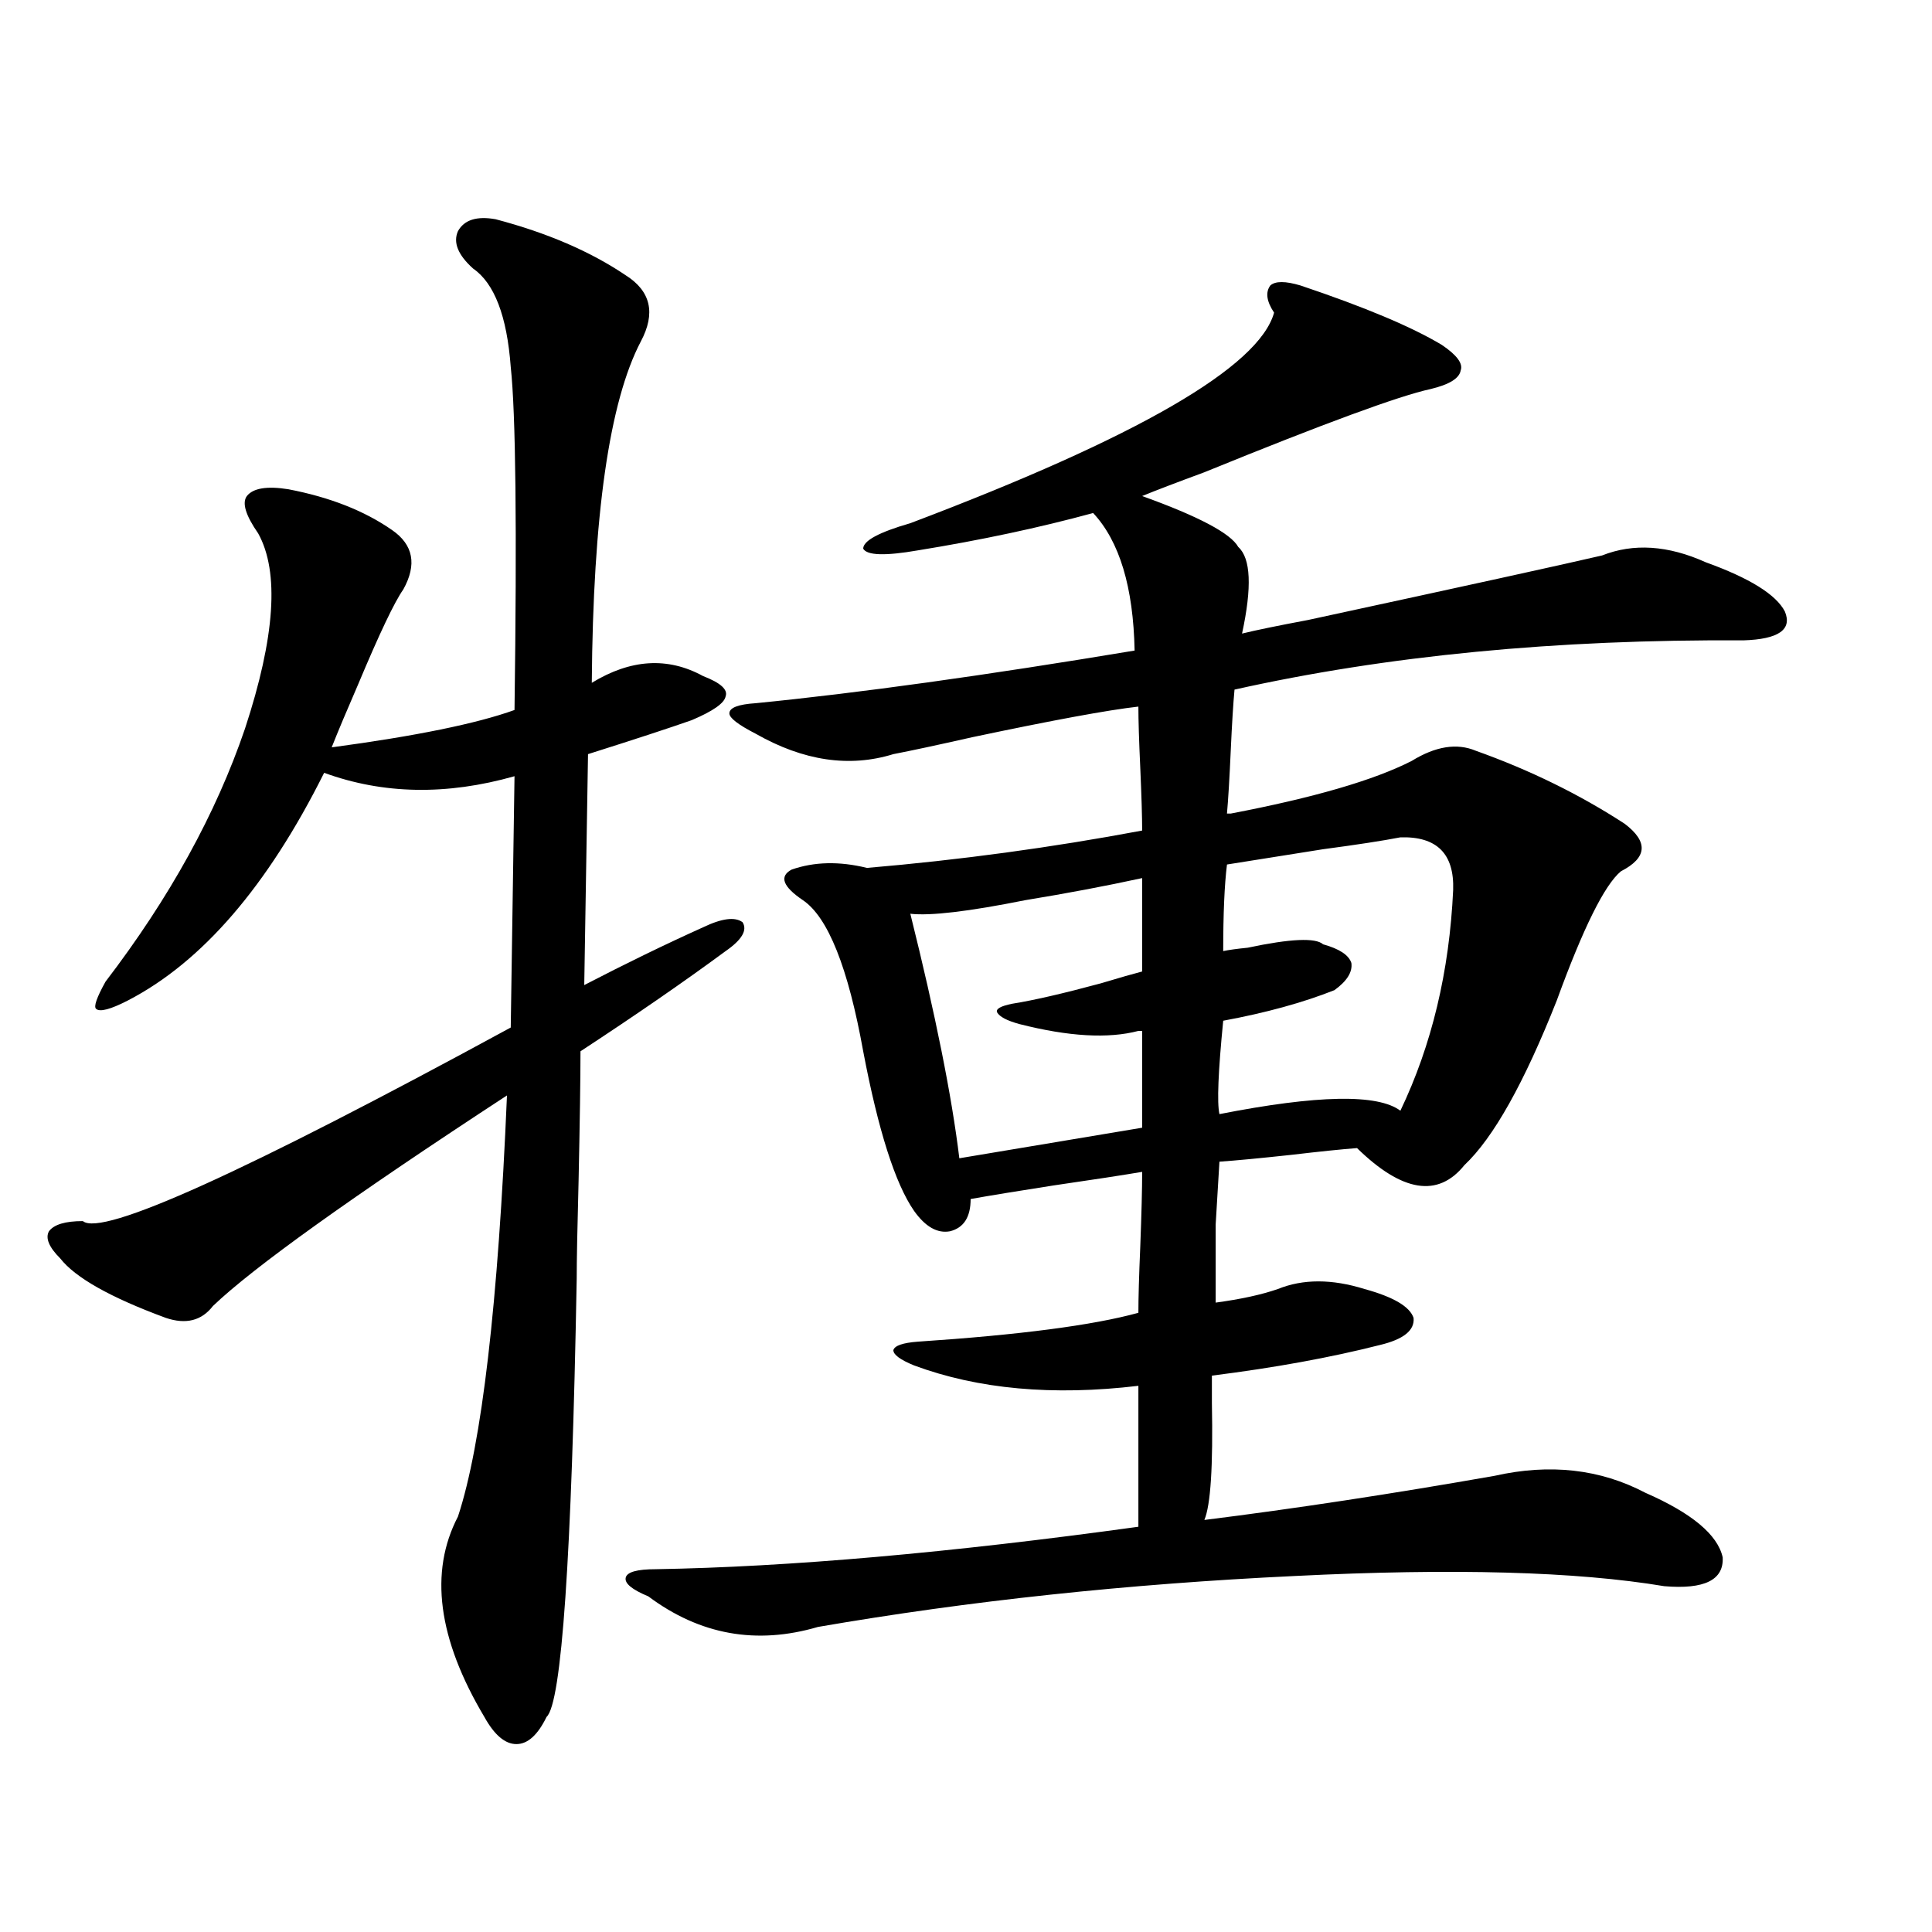 <?xml version="1.0" encoding="utf-8"?>
<!-- Generator: Adobe Illustrator 16.0.0, SVG Export Plug-In . SVG Version: 6.00 Build 0)  -->
<!DOCTYPE svg PUBLIC "-//W3C//DTD SVG 1.1//EN" "http://www.w3.org/Graphics/SVG/1.1/DTD/svg11.dtd">
<svg version="1.1" id="图层_1" xmlns="http://www.w3.org/2000/svg" xmlns:xlink="http://www.w3.org/1999/xlink" x="0px" y="0px"
	 width="1000px" height="1000px" viewBox="0 0 1000 1000" enable-background="new 0 0 1000 1000" xml:space="preserve">
<path d="M256.555,113.484c26.661,7.031,49.1,16.699,67.315,29.004c13.003,8.212,15.609,19.638,7.805,34.277
	c-16.265,31.063-24.725,89.95-25.365,176.66c20.152-12.305,39.344-13.472,57.56-3.516c9.101,3.516,13.003,7.031,11.707,10.547
	c-0.655,3.516-6.509,7.622-17.561,12.305c-11.707,4.106-29.603,9.97-53.657,17.578l-1.951,119.531
	c21.463-11.124,41.95-21.094,61.462-29.883c9.756-4.683,16.585-5.562,20.487-2.637c2.592,4.106-0.335,9.091-8.78,14.941
	c-21.463,15.82-46.508,33.11-75.12,51.855c0,14.063-0.335,36.337-0.976,66.797c-0.655,24.609-0.976,41.61-0.976,50.977
	c-2.606,144.141-7.805,219.727-15.609,226.758c-4.558,9.366-9.756,14.063-15.609,14.063s-11.387-4.696-16.585-14.063
	c-24.069-40.43-28.627-74.995-13.658-103.711c12.348-37.491,20.808-110.151,25.365-217.969
	c-80.653,52.734-131.384,89.071-152.191,108.984c-5.854,7.622-13.994,9.668-24.39,6.152C57.2,671.59,39,661.345,31.195,651.375
	c-5.854-5.851-7.805-10.547-5.854-14.063c2.591-3.516,8.445-5.273,17.561-5.273c9.756,8.212,83.565-25.187,221.458-100.195
	l1.951-130.078c-35.121,9.97-67.971,9.38-98.534-1.758c-29.268,58.599-63.093,97.86-101.461,117.773
	c-9.116,4.696-14.634,6.152-16.585,4.395c-1.311-1.167,0.32-5.851,4.878-14.063c33.17-43.354,57.224-87.012,72.193-130.957
	c15.609-47.461,17.88-81.147,6.829-101.074c-6.509-9.366-8.46-15.82-5.854-19.336c3.247-4.093,10.396-5.273,21.463-3.516
	c21.463,4.106,39.343,11.138,53.657,21.094c11.051,7.622,13.002,17.88,5.854,30.762c-4.558,6.454-12.363,22.852-23.414,49.219
	c-5.854,13.485-10.412,24.321-13.658,32.52c43.566-5.851,75.12-12.305,94.631-19.336c1.296-94.331,0.641-153.507-1.951-177.539
	c-1.951-26.367-8.46-43.354-19.512-50.977c-7.805-7.031-10.411-13.472-7.805-19.336C240.29,113.786,246.799,111.727,256.555,113.484
	z M637.033,421.102c42.926-8.198,74.145-17.276,93.656-27.246c12.348-7.608,23.414-9.366,33.17-5.273
	c27.957,9.97,53.657,22.563,77.071,37.793c12.348,9.38,11.707,17.578-1.951,24.609c-8.46,7.031-19.512,29.306-33.17,66.797
	c-16.92,42.778-32.85,71.191-47.804,85.254c-13.658,17.001-32.194,14.063-55.608-8.789c-7.805,0.591-19.191,1.758-34.146,3.516
	c-16.265,1.758-28.627,2.938-37.072,3.516c-0.655,10.547-1.311,21.396-1.951,32.52c0,9.97,0,23.442,0,40.43
	c13.003-1.758,23.734-4.093,32.194-7.031c13.003-5.273,27.957-5.273,44.877,0c14.954,4.106,23.414,9.091,25.365,14.941
	c0.641,6.454-5.213,11.138-17.561,14.063c-25.365,6.454-54.313,11.728-86.827,15.82c0,2.938,0,7.622,0,14.063
	c0.641,32.821-0.655,53.036-3.902,60.645c46.828-5.851,96.903-13.472,150.24-22.852c28.612-6.44,54.633-3.516,78.047,8.789
	c24.055,10.547,37.393,21.685,39.999,33.398c0.641,11.728-9.436,16.699-30.243,14.941c-45.532-7.608-109.266-9.366-191.215-5.273
	c-86.507,4.106-168.776,12.882-246.823,26.367c-31.874,9.366-61.142,4.093-87.803-15.82c-8.46-3.516-12.362-6.729-11.707-9.668
	c0.641-2.925,5.854-4.395,15.609-4.395c68.932-1.167,152.191-8.487,249.75-21.973v-72.949
	c-44.236,5.273-82.925,1.758-116.095-10.547c-7.164-2.925-10.731-5.562-10.731-7.91c0.641-2.335,4.878-3.804,12.683-4.395
	c52.682-3.516,90.729-8.487,114.144-14.941c0-7.608,0.32-19.034,0.976-34.277c0.641-16.987,0.976-29.883,0.976-38.672
	c-10.411,1.758-25.7,4.106-45.853,7.031c-18.871,2.938-33.17,5.273-42.926,7.031c0,9.38-3.582,14.941-10.731,16.699
	c-6.509,1.181-12.683-2.335-18.536-10.547c-9.756-14.063-18.536-41.597-26.341-82.617c-7.805-43.354-18.216-69.434-31.219-78.223
	c-10.411-7.031-12.362-12.305-5.854-15.82c11.707-4.093,24.71-4.395,39.023-0.879c48.124-4.093,95.607-10.547,142.436-19.336
	c0-7.031-0.335-17.866-0.976-32.52c-0.655-14.063-0.976-24.609-0.976-31.641c-15.609,1.758-44.236,7.031-85.852,15.82
	c-18.216,4.106-31.874,7.031-40.975,8.789c-22.773,7.031-46.508,3.516-71.218-10.547c-9.115-4.683-13.658-8.198-13.658-10.547
	c0-2.925,4.543-4.683,13.658-5.273c53.322-5.273,118.687-14.351,196.093-27.246c-0.655-32.808-7.805-56.538-21.463-71.191
	c-27.972,7.622-58.215,14.063-90.729,19.336c-16.92,2.938-26.341,2.637-28.292-0.879c0-4.093,8.125-8.487,24.39-13.184
	c117.711-44.522,180.483-80.859,188.288-108.984c-3.902-5.851-4.558-10.547-1.951-14.063c2.592-2.335,7.805-2.335,15.609,0
	c33.17,11.138,57.56,21.396,73.169,30.762c7.805,5.273,11.052,9.668,9.756,13.184c-0.655,4.106-5.854,7.333-15.609,9.668
	c-16.265,3.516-55.288,17.88-117.07,43.066c-14.313,5.273-25.045,9.38-32.194,12.305c29.268,10.547,45.853,19.336,49.755,26.367
	c6.494,5.864,7.149,20.806,1.951,44.824c7.149-1.758,18.536-4.093,34.146-7.031c81.294-17.578,132.024-28.702,152.191-33.398
	c16.25-6.44,34.146-5.273,53.657,3.516c22.759,8.212,36.417,16.699,40.975,25.488c3.902,9.38-3.262,14.364-21.463,14.941
	c-96.918-0.577-184.721,7.91-263.408,25.488c-0.655,7.031-1.311,17.578-1.951,31.641c-0.655,14.653-1.311,25.488-1.951,32.52
	H637.033z M589.229,533.602c-15.609,4.106-36.097,2.938-61.462-3.516c-6.509-1.758-10.411-3.804-11.707-6.152
	c-0.655-1.758,1.951-3.214,7.805-4.395c11.052-1.758,26.341-5.273,45.853-10.547c9.756-2.925,16.905-4.972,21.463-6.152V454.5
	c-18.871,4.106-39.023,7.91-60.486,11.426c-29.268,5.864-49.114,8.212-59.511,7.031c13.003,52.157,21.463,94.345,25.365,126.563
	l94.632-15.82v-50.098H589.229z M752.152,460.652c0.641-18.745-8.46-27.823-27.316-27.246c-9.115,1.758-22.438,3.817-39.999,6.152
	c-22.118,3.516-38.703,6.152-49.755,7.91c-1.311,10.547-1.951,25.488-1.951,44.824c2.592-0.577,6.829-1.167,12.683-1.758
	c22.104-4.683,35.121-5.273,39.023-1.758c8.445,2.349,13.323,5.575,14.634,9.668c0.641,4.696-2.286,9.38-8.78,14.063
	c-16.265,6.454-35.456,11.728-57.56,15.82c-2.606,26.367-3.262,42.489-1.951,48.34c50.73-9.956,81.949-10.547,93.656-1.758
	C741.086,540.935,750.201,502.84,752.152,460.652z"/>
</svg>
